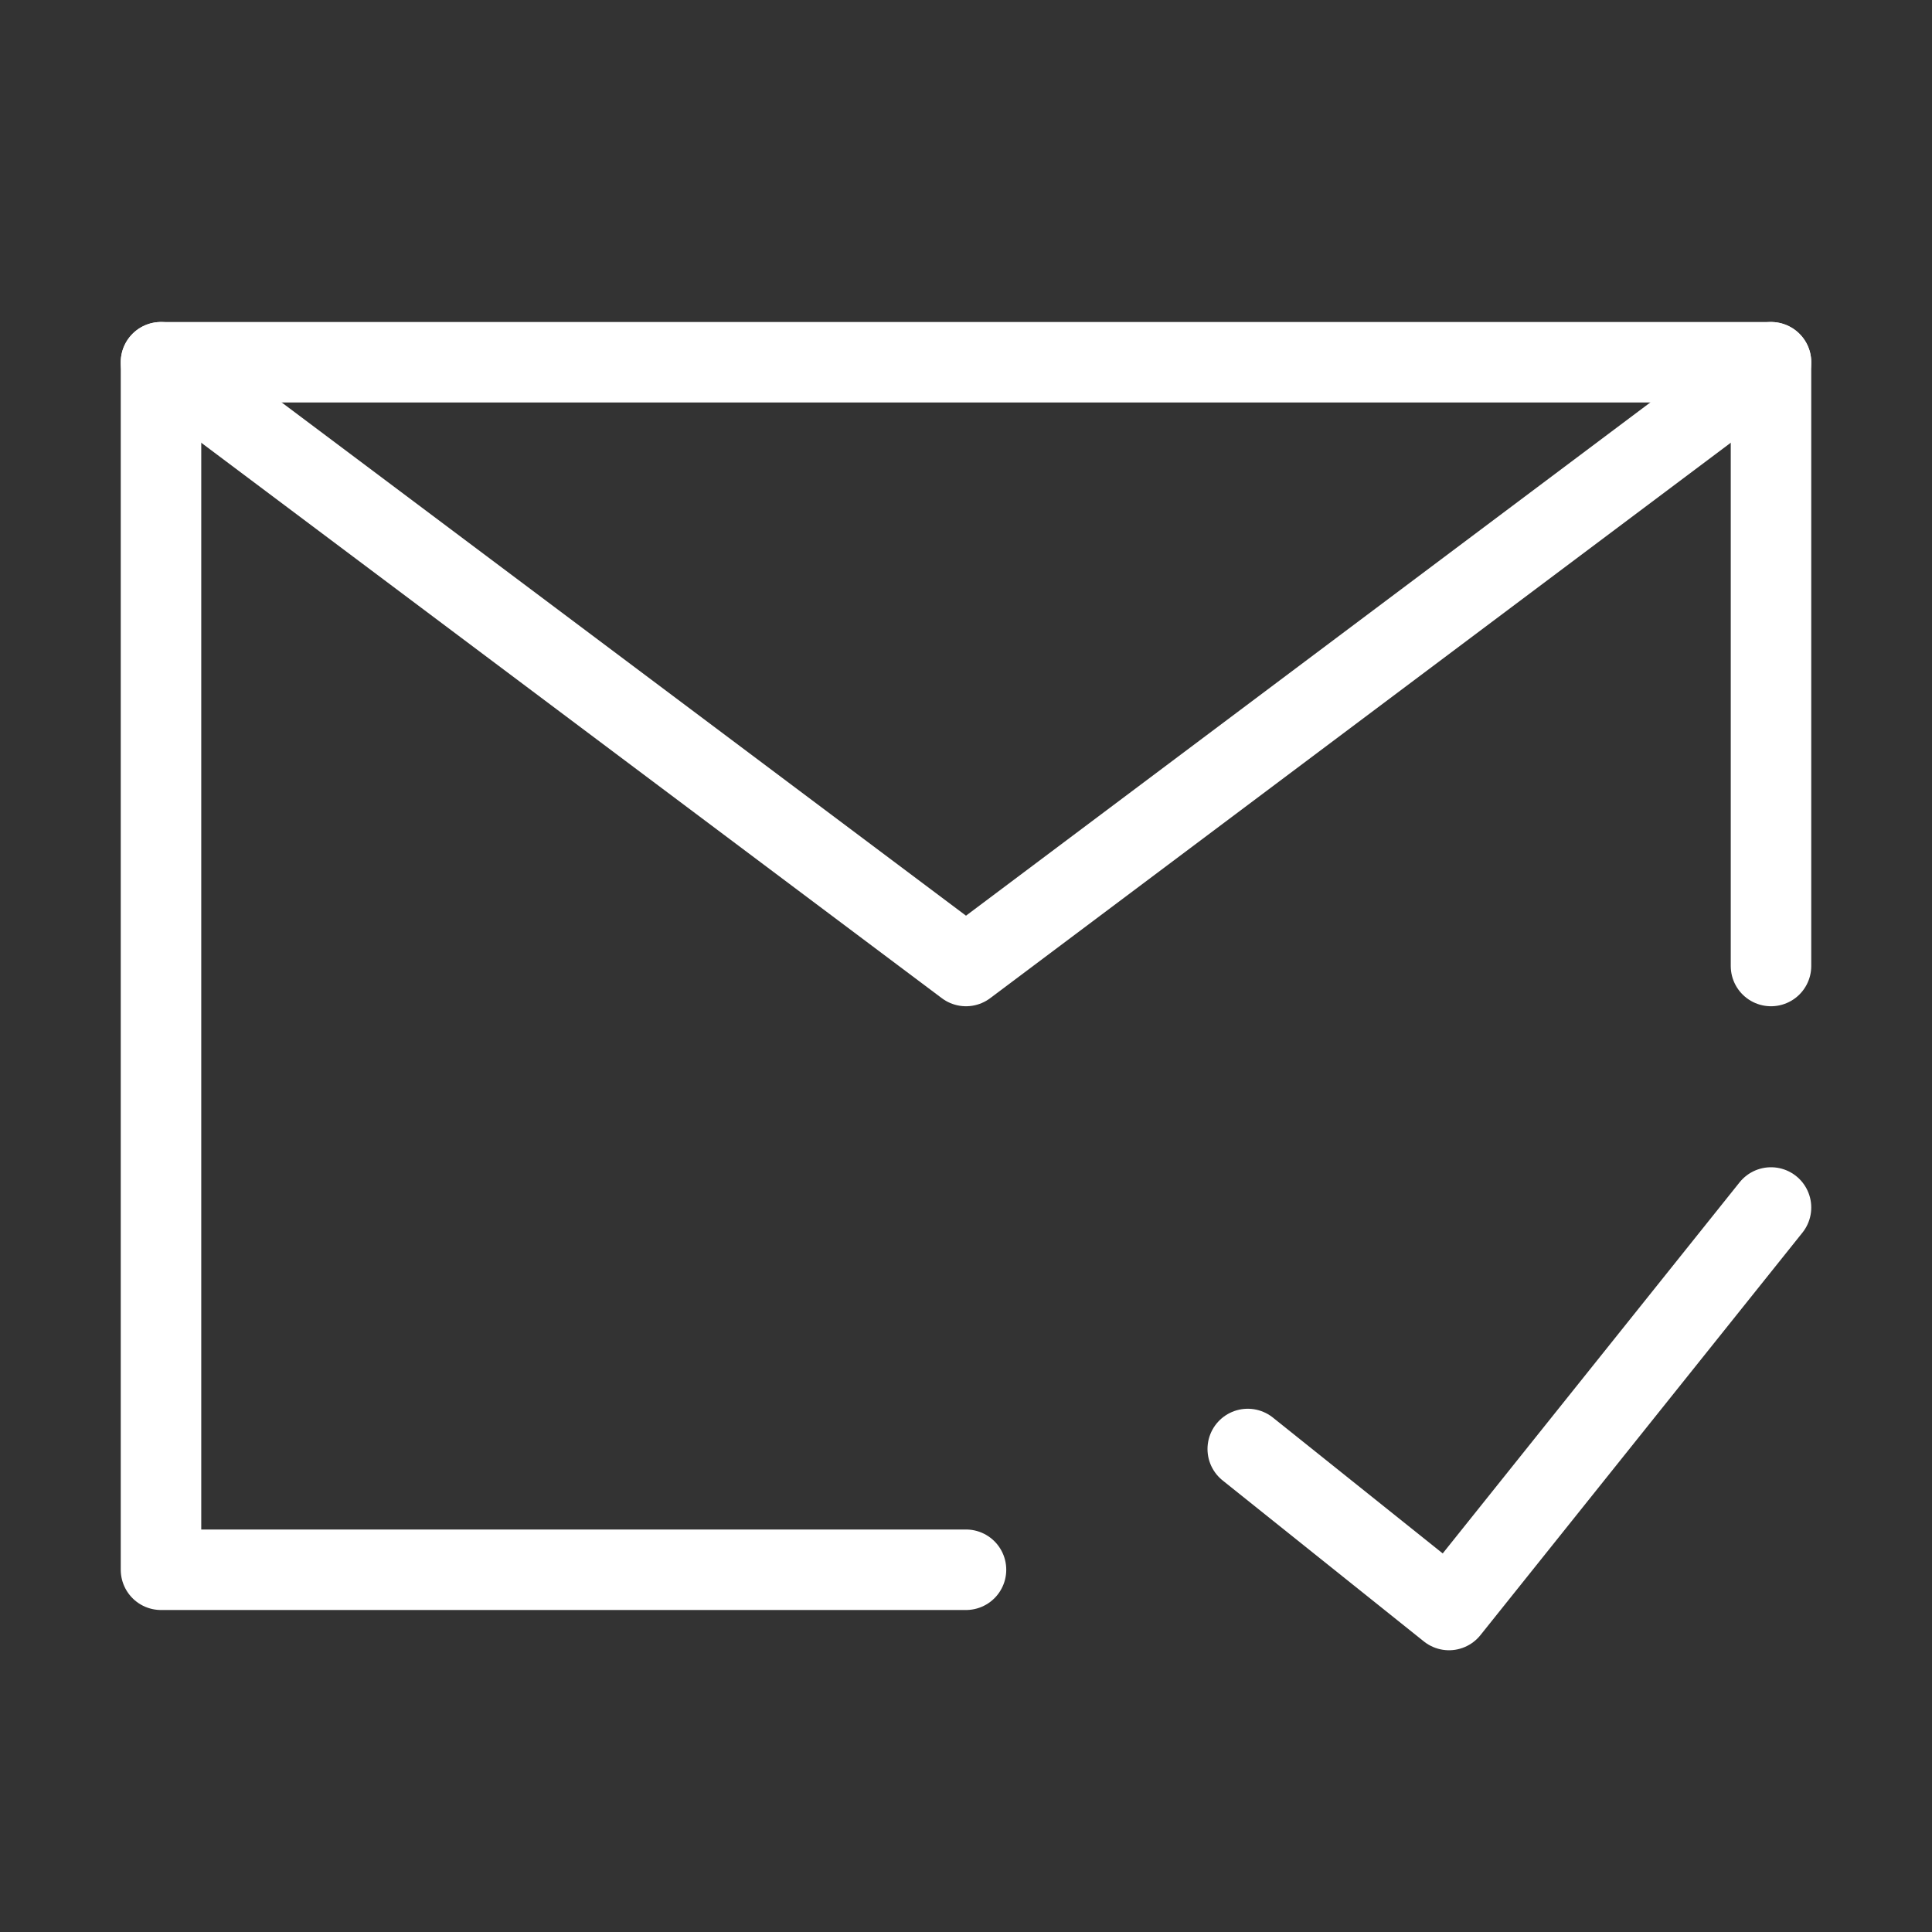 <?xml version="1.0" encoding="UTF-8"?><svg width="30" height="30" viewBox="0 0 48 48" fill="none" xmlns="http://www.w3.org/2000/svg"><rect x="0" y="0" width="48" height="48" fill="#333333" stroke="none"/><path d="M44 24V9H24H4V24V39H24" stroke="#fff" stroke-width="2" stroke-linecap="round" stroke-linejoin="round"/><path d="M31 36L36 40L44 30" stroke="#fff" stroke-width="2" stroke-linecap="round" stroke-linejoin="round"/><path d="M4 9L24 24L44 9" stroke="#fff" stroke-width="2" stroke-linecap="round" stroke-linejoin="round"/></svg>